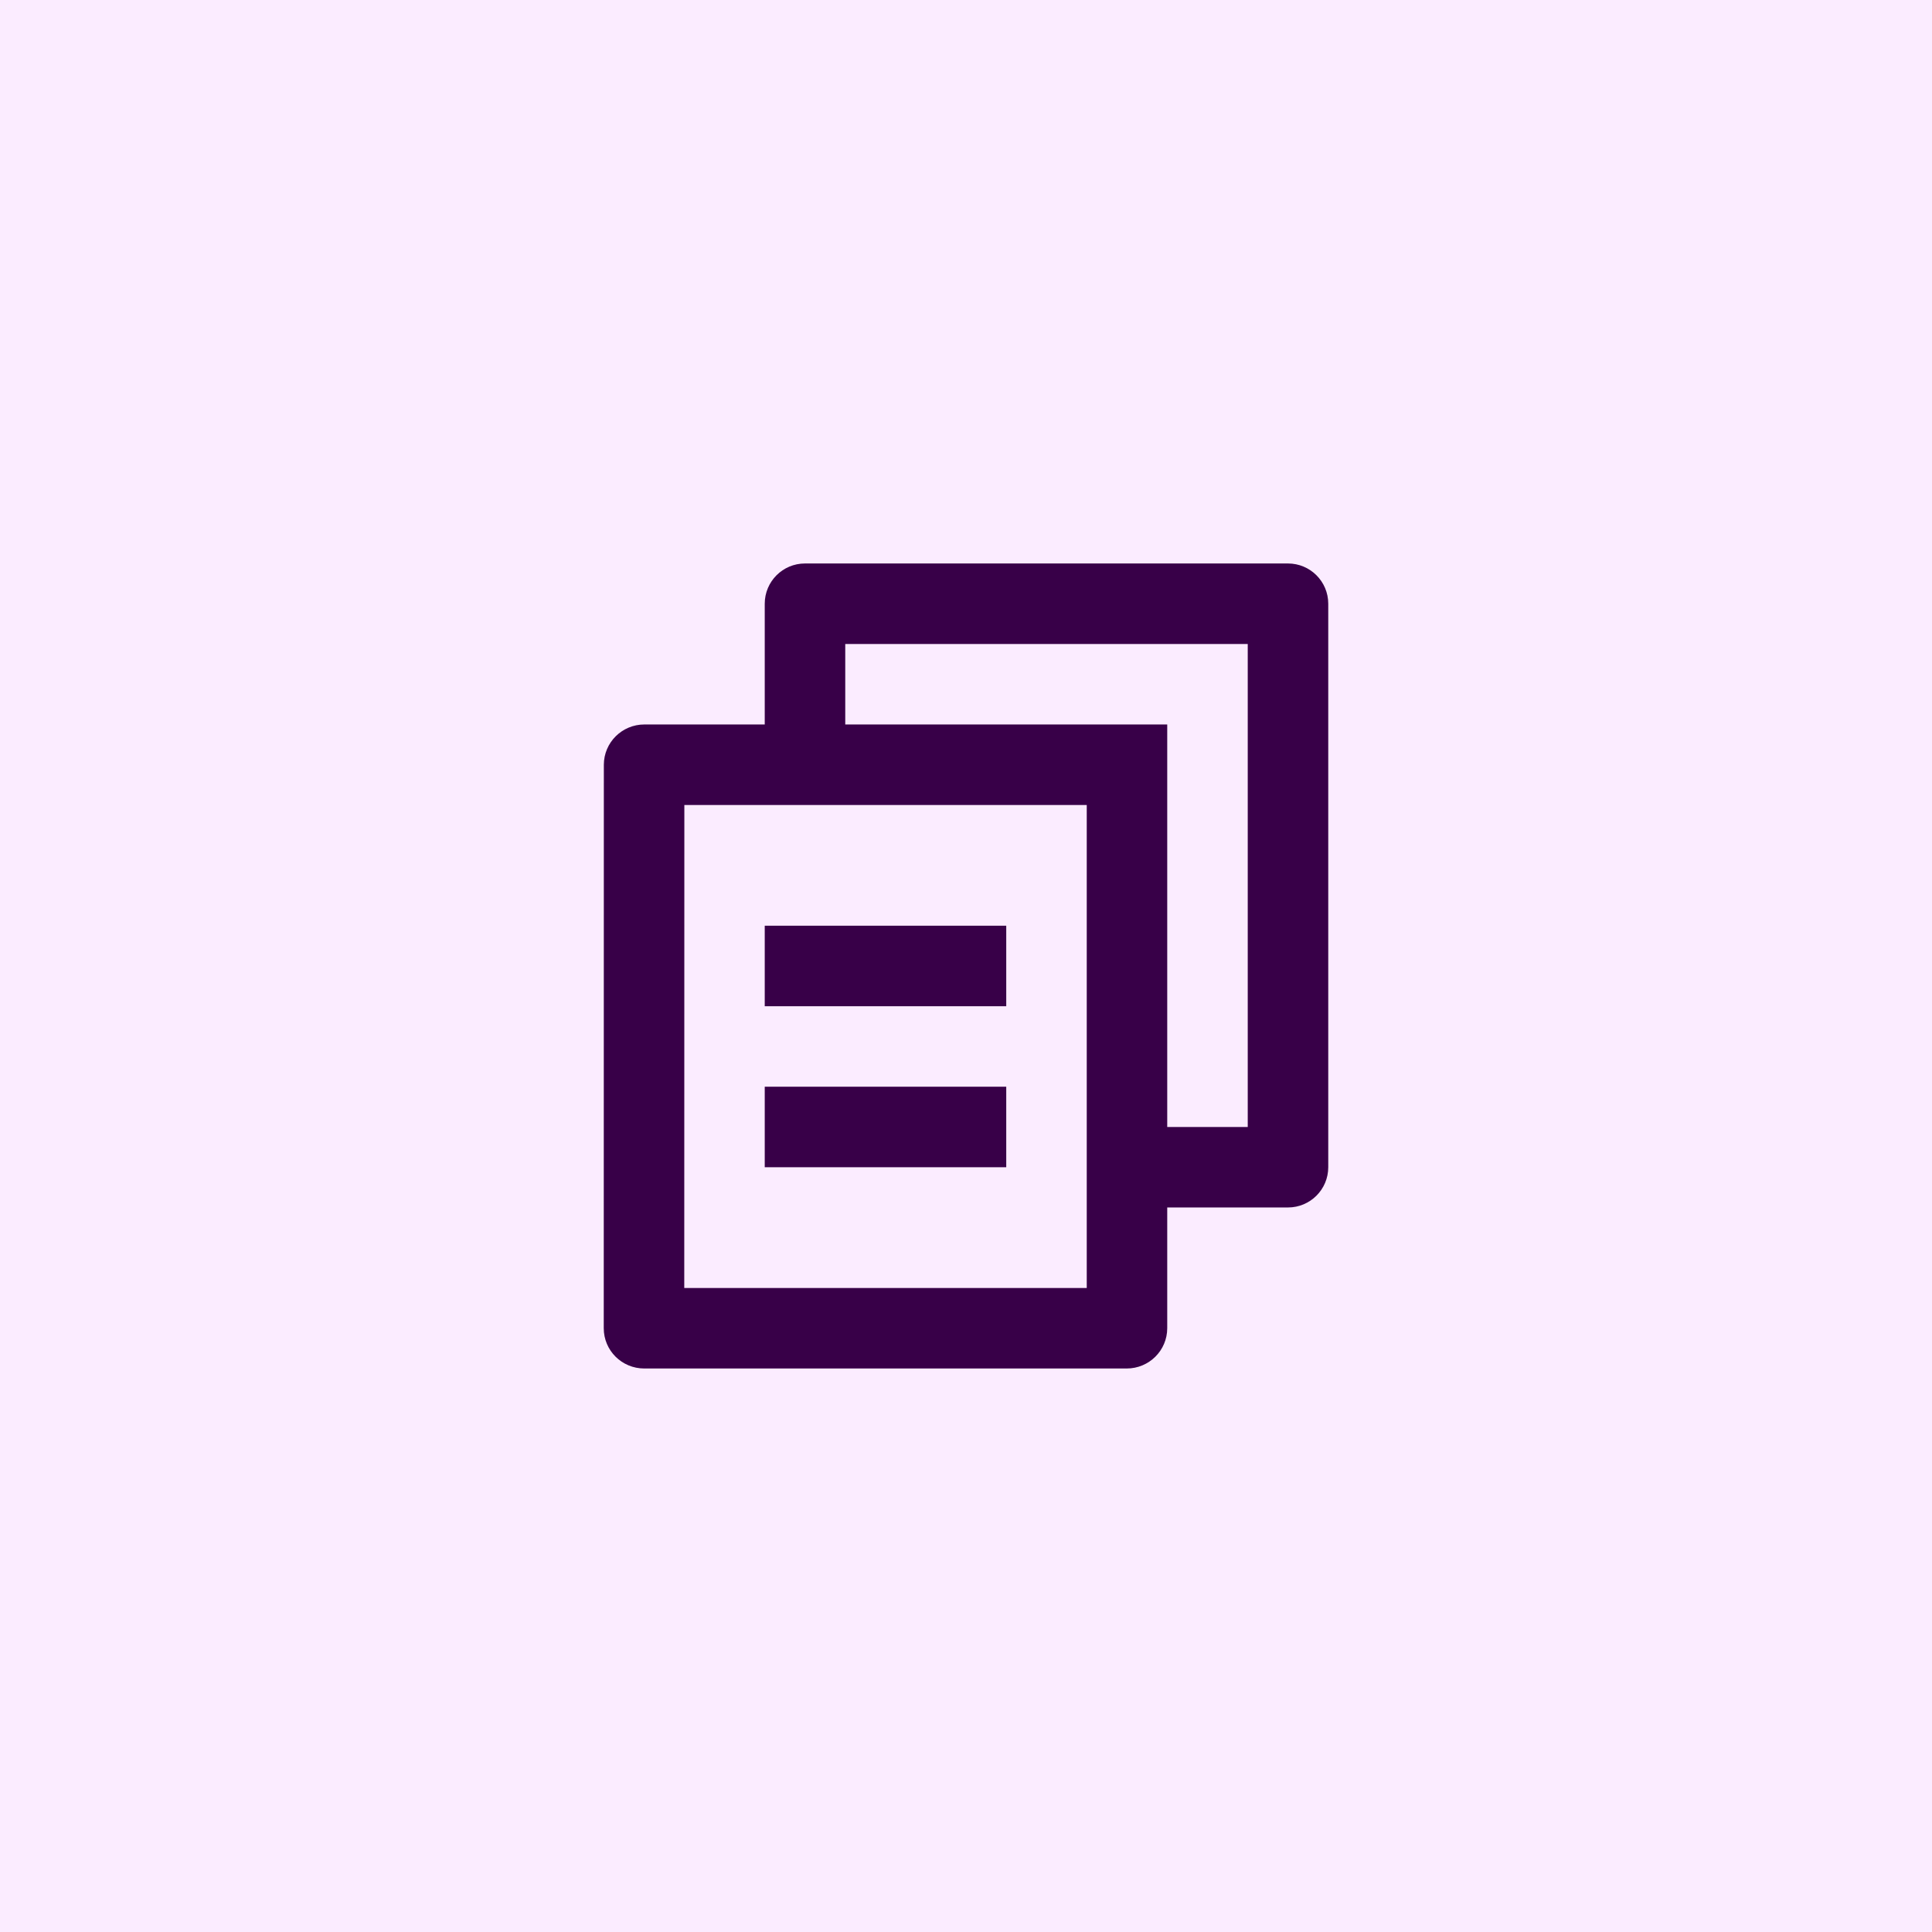 <svg xmlns="http://www.w3.org/2000/svg" width="64" height="64" viewBox="0 0 64 64" fill="none"><rect width="64" height="64" fill="#FBECFF"></rect><path d="M25.333 23.999V19.999C25.333 19.263 25.93 18.666 26.666 18.666H42.666C43.403 18.666 44 19.263 44 19.999V38.666C44 39.402 43.403 39.999 42.666 39.999H38.666V43.998C38.666 44.735 38.066 45.333 37.324 45.333H21.342C20.601 45.333 20 44.74 20 43.998L20.003 25.334C20.004 24.597 20.604 23.999 21.346 23.999H25.333ZM22.67 26.666L22.667 42.666H36V26.666H22.67ZM28 23.999H38.666V37.333H41.333V21.333H28V23.999ZM25.333 30.666H33.333V33.333H25.333V30.666ZM25.333 35.999H33.333V38.666H25.333V35.999Z" fill="#380048"></path></svg>